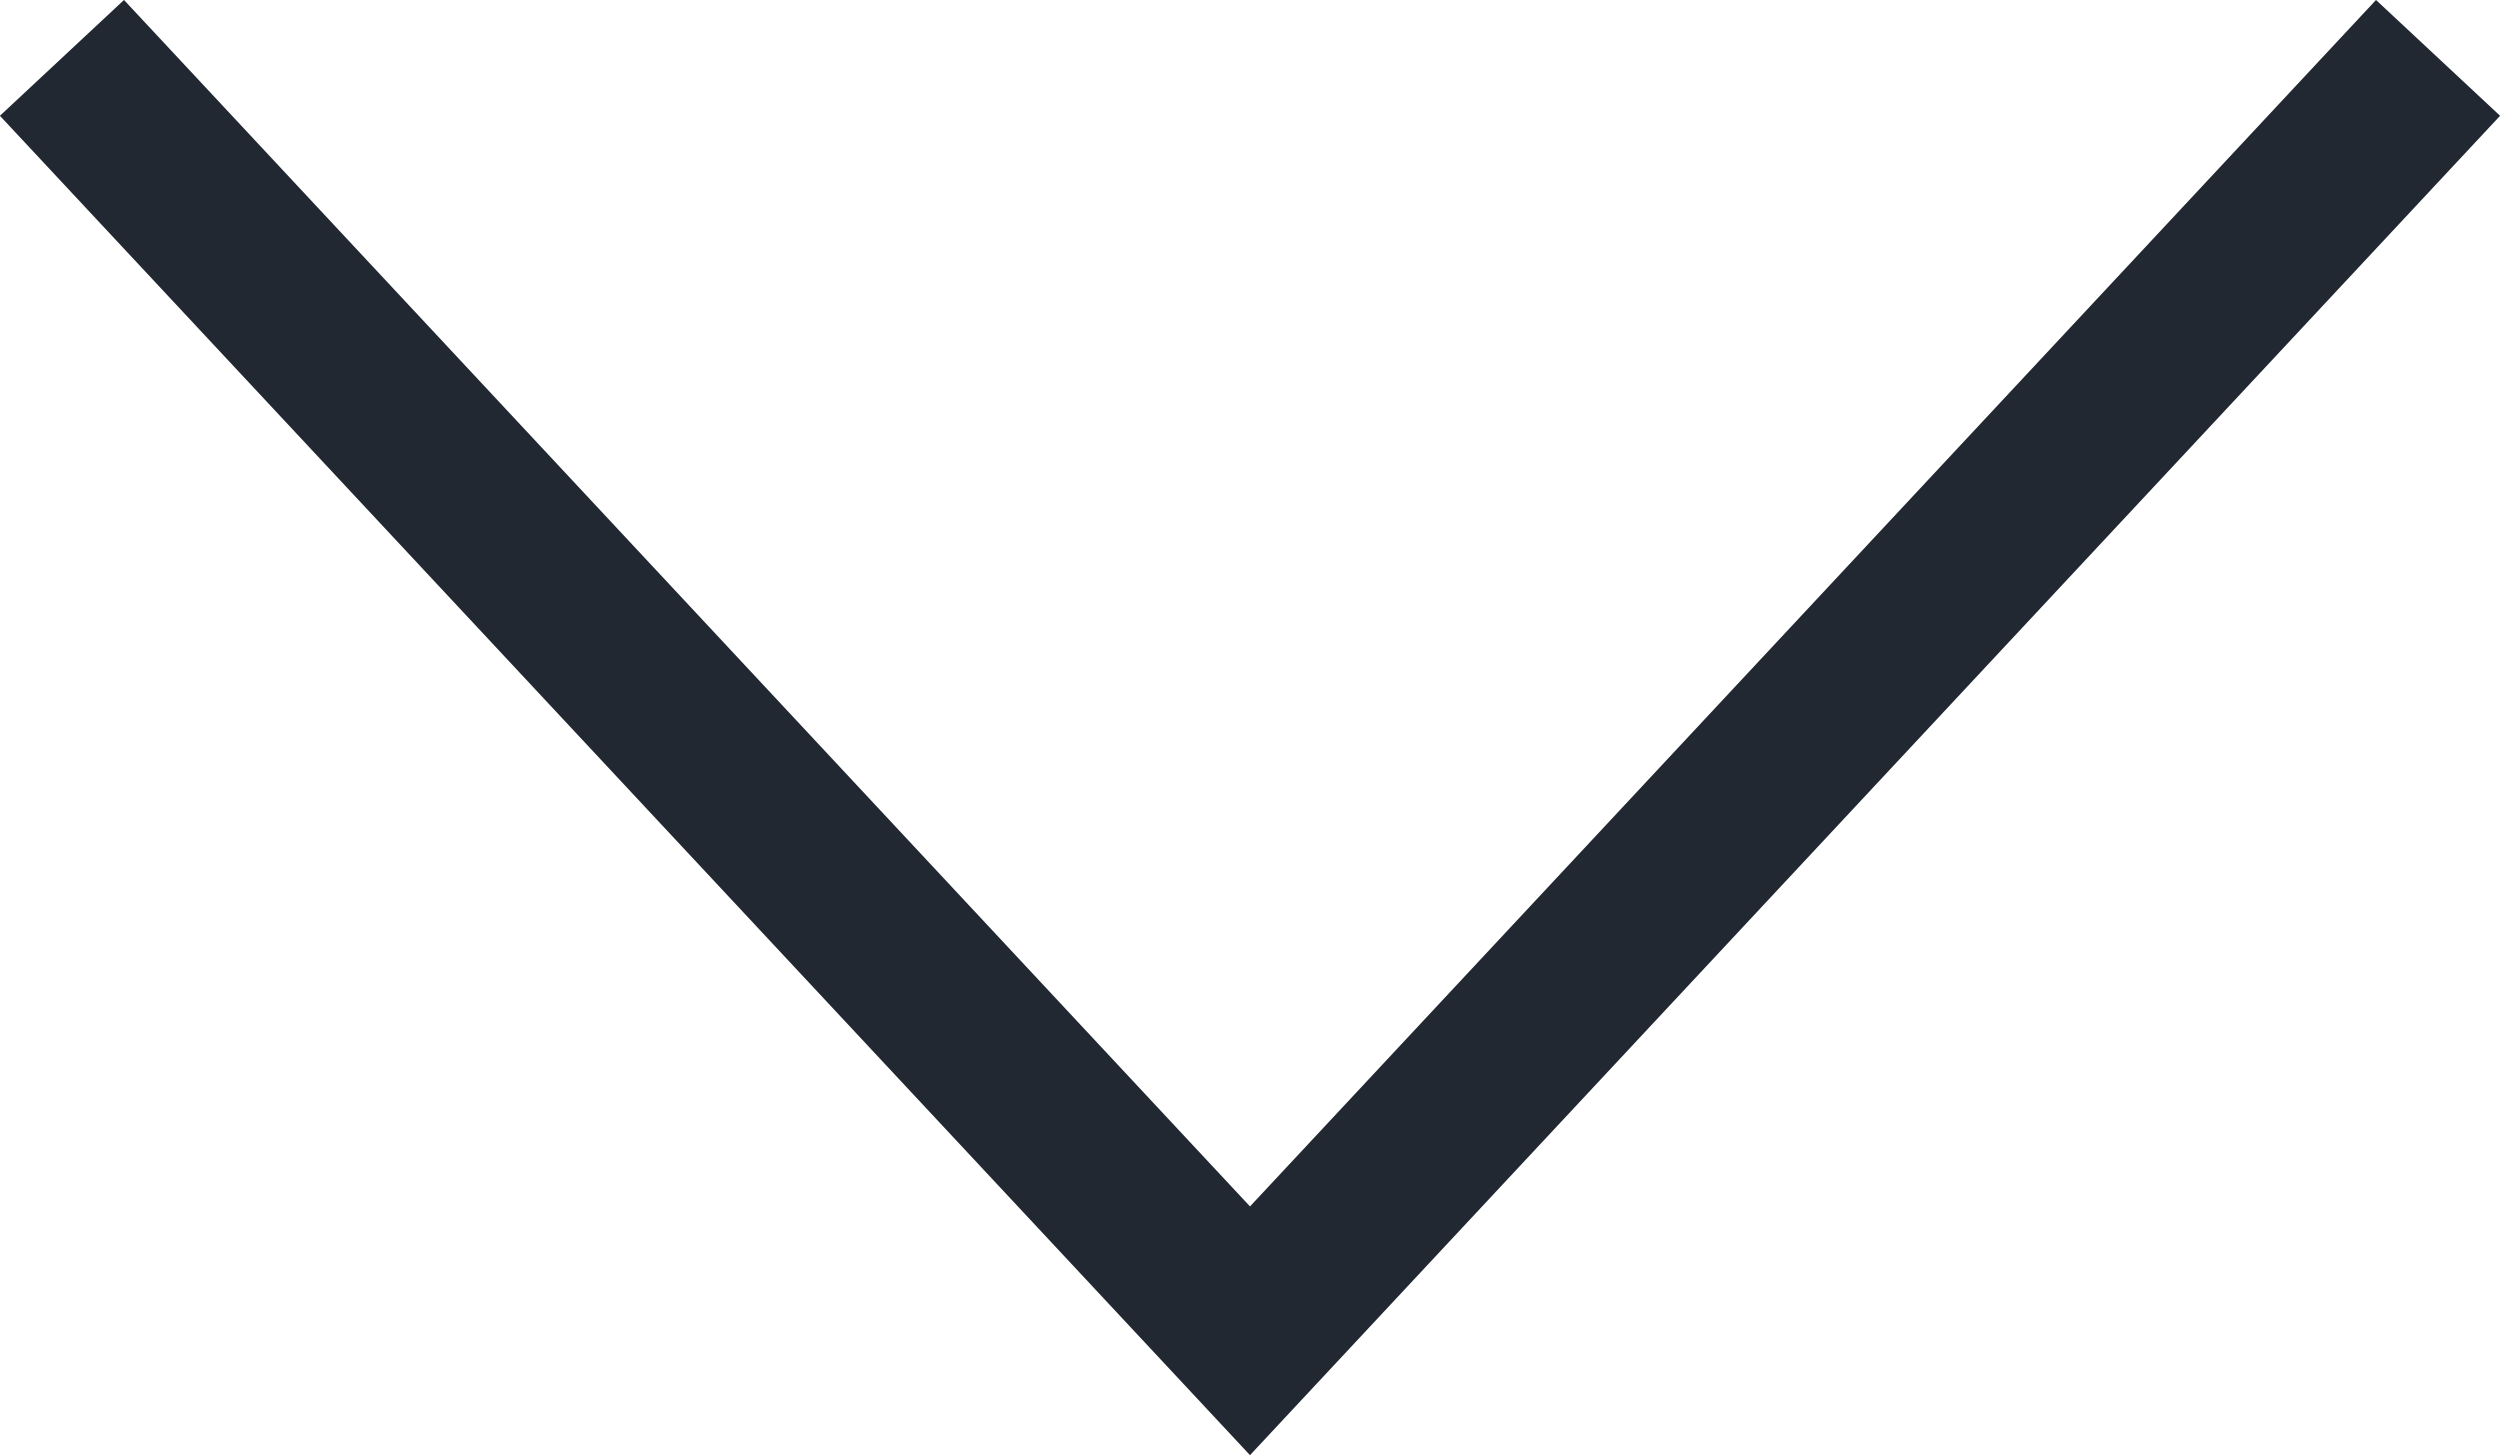<svg xmlns="http://www.w3.org/2000/svg" width="14.73" height="8.574" viewBox="0 0 14.73 8.574">
  <g id="icon_underarow" transform="translate(0.365 0.341)">
    <path id="arrow" d="M14903,966l7,7.5,7-7.5" transform="translate(-14903 -966)" fill="none" stroke="#222831" stroke-width="1"/>
  </g>
</svg>
